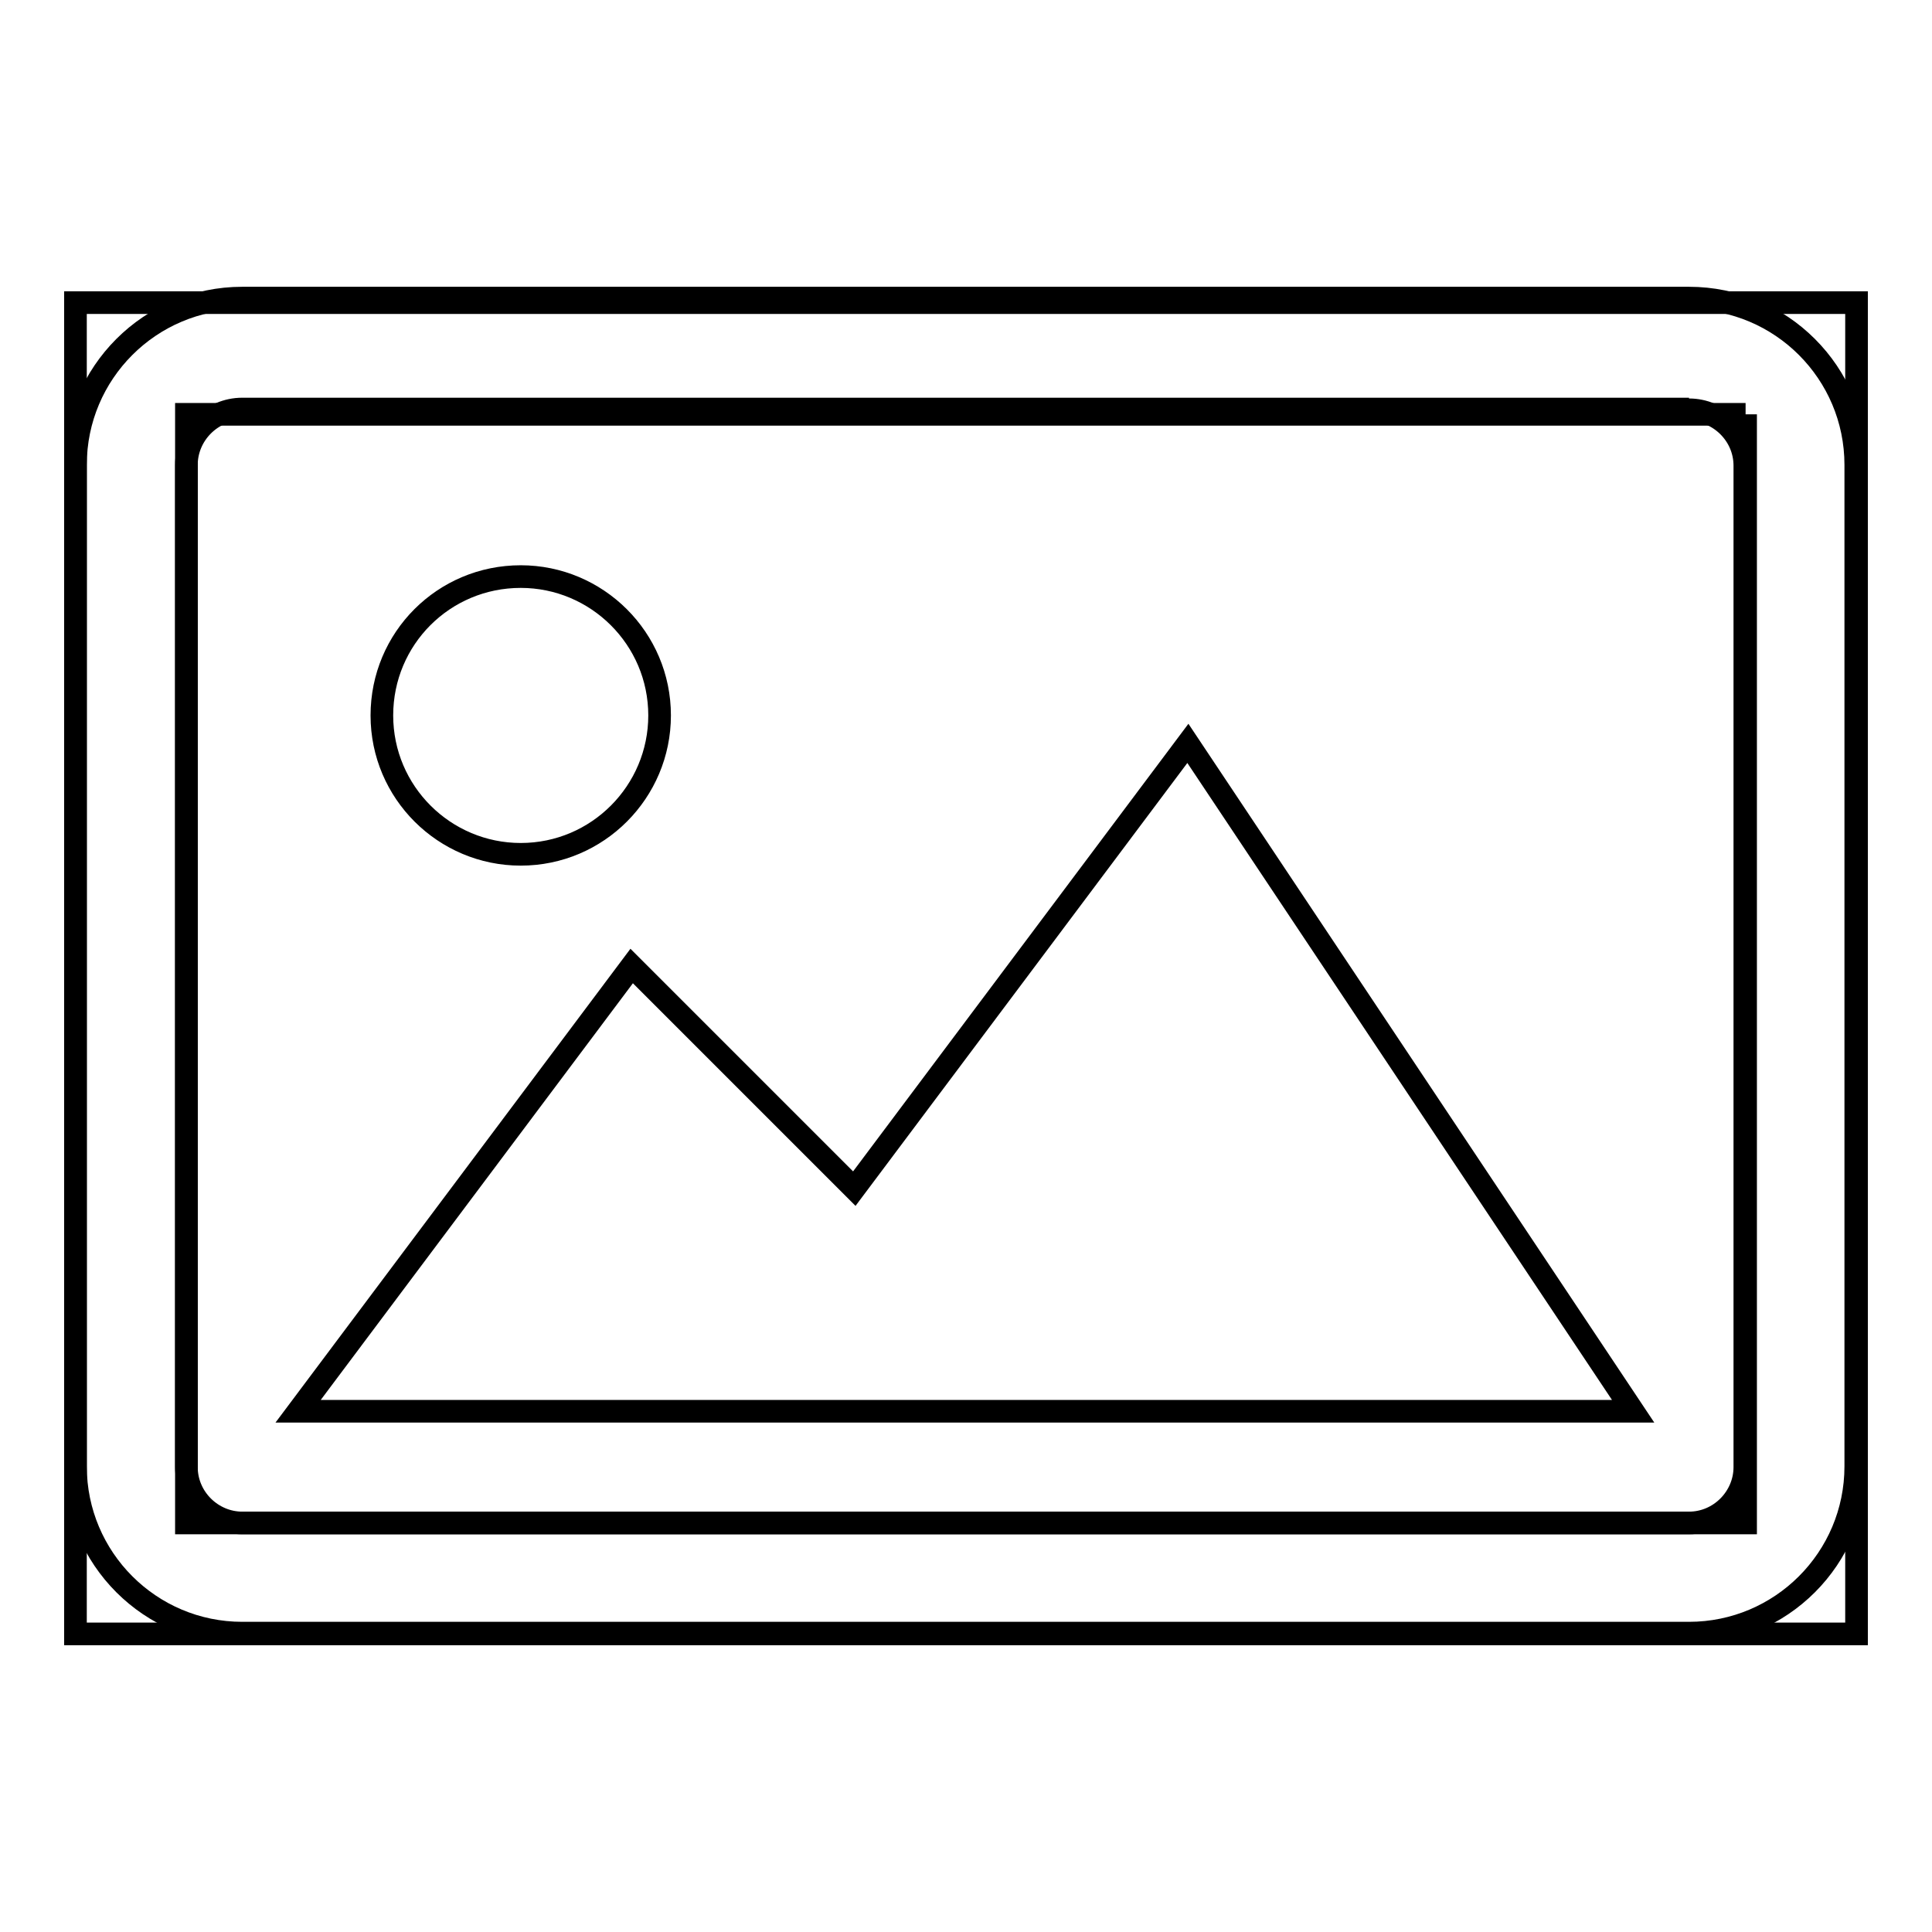 <?xml version="1.0" encoding="utf-8"?>
<!-- Svg Vector Icons : http://www.onlinewebfonts.com/icon -->
<!DOCTYPE svg PUBLIC "-//W3C//DTD SVG 1.1//EN" "http://www.w3.org/Graphics/SVG/1.1/DTD/svg11.dtd">
<svg version="1.1" xmlns="http://www.w3.org/2000/svg" xmlns:xlink="http://www.w3.org/1999/xlink" x="0px" y="0px" viewBox="0 0 256 256" enable-background="new 0 0 256 256" xml:space="preserve">
<g><g><path stroke-width="3" fill-opacity="0" stroke="#000000"  d="M223.8,54.3c4,0,7.4,3.3,7.4,7.4v132.7c0,4-3.3,7.4-7.4,7.4H32.1c-4,0-7.4-3.3-7.4-7.4V61.6c0-4,3.3-7.4,7.4-7.4H223.8 M223.8,39.5H32.1C19.9,39.5,10,49.4,10,61.6v132.7c0,12.2,9.9,22.1,22.1,22.1h191.7c12.2,0,22.1-9.9,22.1-22.1V61.6C245.9,49.4,236,39.5,223.8,39.5L223.8,39.5z"/><path stroke-width="3" fill-opacity="0" stroke="#000000"  d="M157.4,98.5l-44.2,59L83.7,128l-44.2,59h176.9L157.4,98.5z"/><path stroke-width="3" fill-opacity="0" stroke="#000000"  d="M50.6,94.8c0,10.2,8.3,18.4,18.4,18.4c10.2,0,18.4-8.3,18.4-18.4c0-10.2-8.3-18.4-18.4-18.4C58.8,76.4,50.6,84.6,50.6,94.8z"/><path stroke-width="3" fill-opacity="0" stroke="#000000"  d="M231.3,54.9v146.9H24.7V54.9H231.3 M246,40.1H10v176.4h236V40.1L246,40.1z"/></g></g>
</svg>